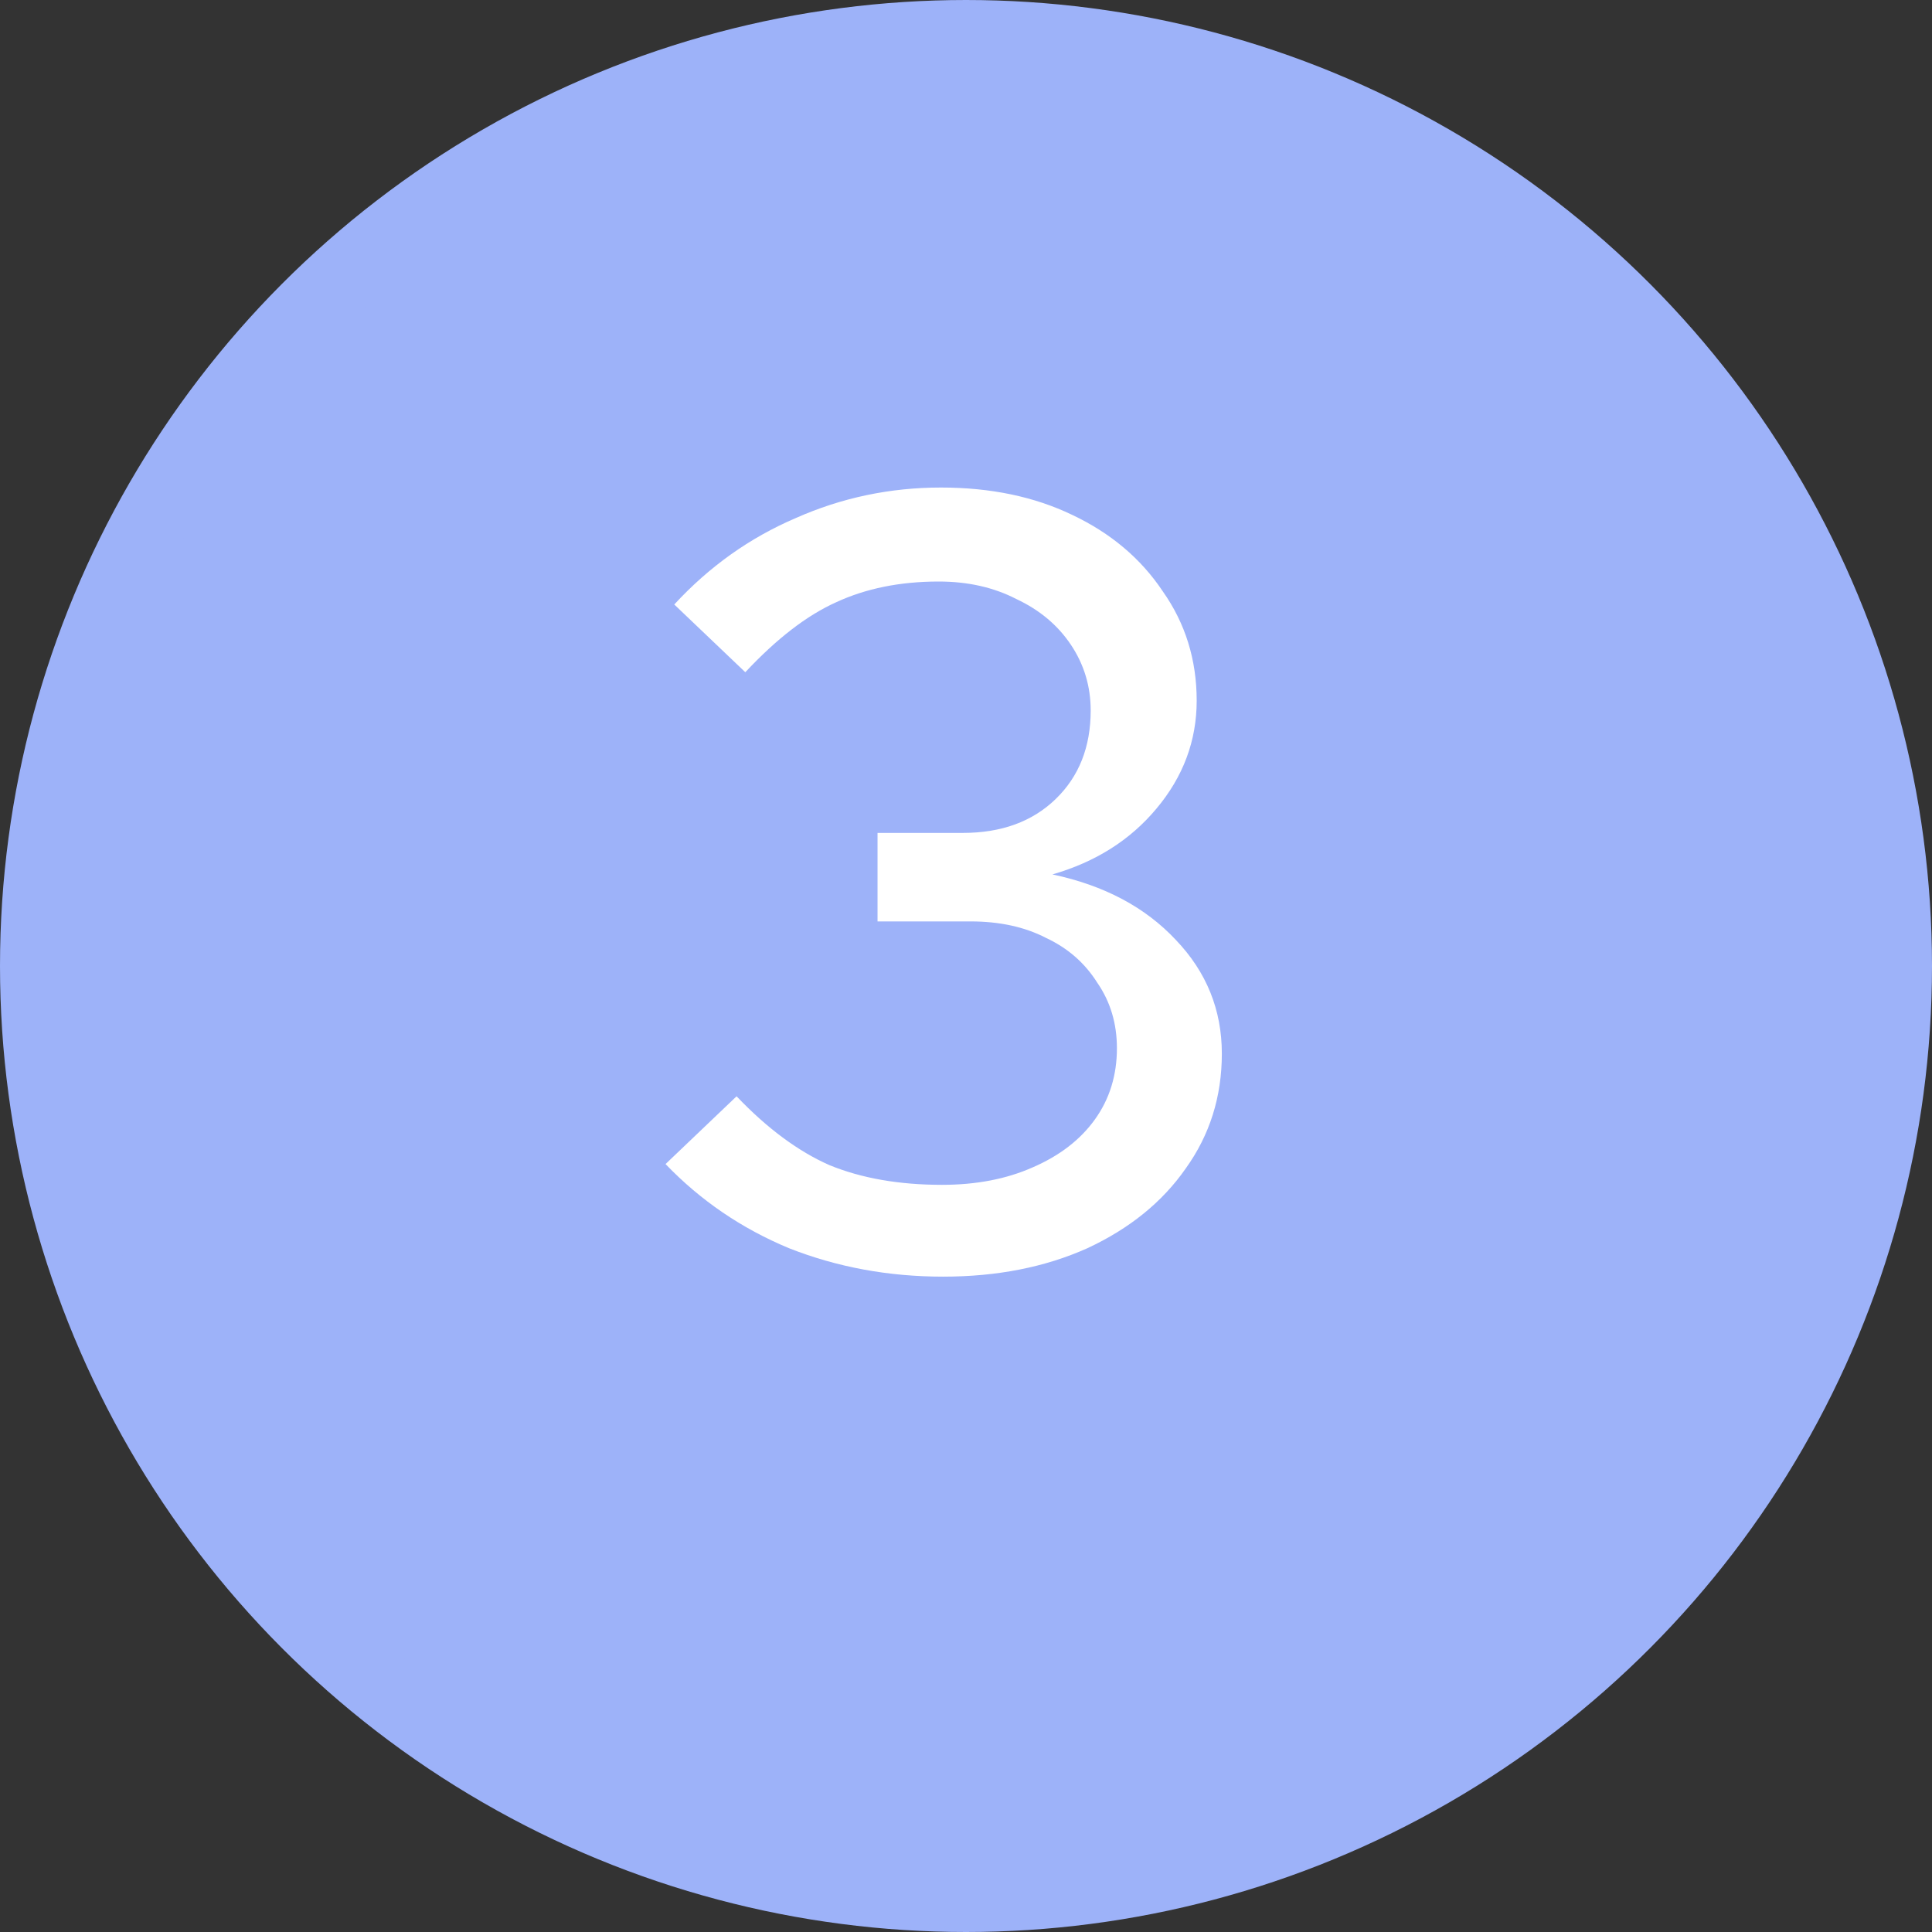 <svg width="52" height="52" viewBox="0 0 52 52" fill="none" xmlns="http://www.w3.org/2000/svg">
<rect x="0" y="0" width="52" height="52" fill="#333333" stroke="none"/>
<circle cx="26" cy="26" r="25" fill="#9DB2F9" stroke="#9DB2F9" stroke-width="2"/>
<path d="M25.384 34.361C23.914 34.361 22.531 34.106 21.237 33.596C19.962 33.066 18.854 32.311 17.913 31.331L19.825 29.507C20.648 30.37 21.482 30.988 22.325 31.36C23.188 31.713 24.198 31.89 25.355 31.89C26.277 31.89 27.091 31.733 27.797 31.419C28.522 31.105 29.081 30.674 29.473 30.125C29.866 29.576 30.062 28.938 30.062 28.213C30.062 27.546 29.885 26.958 29.532 26.448C29.199 25.918 28.738 25.516 28.15 25.242C27.581 24.948 26.904 24.8 26.12 24.8H23.619V22.418H25.914C26.953 22.418 27.787 22.114 28.414 21.506C29.042 20.898 29.356 20.104 29.356 19.123C29.356 18.476 29.179 17.887 28.826 17.358C28.473 16.829 27.983 16.417 27.355 16.123C26.747 15.809 26.051 15.652 25.267 15.652C24.227 15.652 23.306 15.838 22.502 16.211C21.717 16.564 20.903 17.191 20.06 18.093L18.148 16.27C19.089 15.25 20.178 14.475 21.413 13.946C22.649 13.397 23.953 13.122 25.326 13.122C26.659 13.122 27.836 13.367 28.856 13.857C29.895 14.348 30.709 15.034 31.297 15.917C31.905 16.779 32.209 17.76 32.209 18.858C32.209 19.937 31.846 20.908 31.121 21.77C30.415 22.614 29.483 23.202 28.326 23.535C29.718 23.83 30.826 24.418 31.65 25.3C32.474 26.163 32.886 27.183 32.886 28.36C32.886 29.517 32.562 30.546 31.915 31.448C31.287 32.351 30.405 33.066 29.267 33.596C28.13 34.106 26.836 34.361 25.384 34.361Z" fill="white"/>
</svg>
